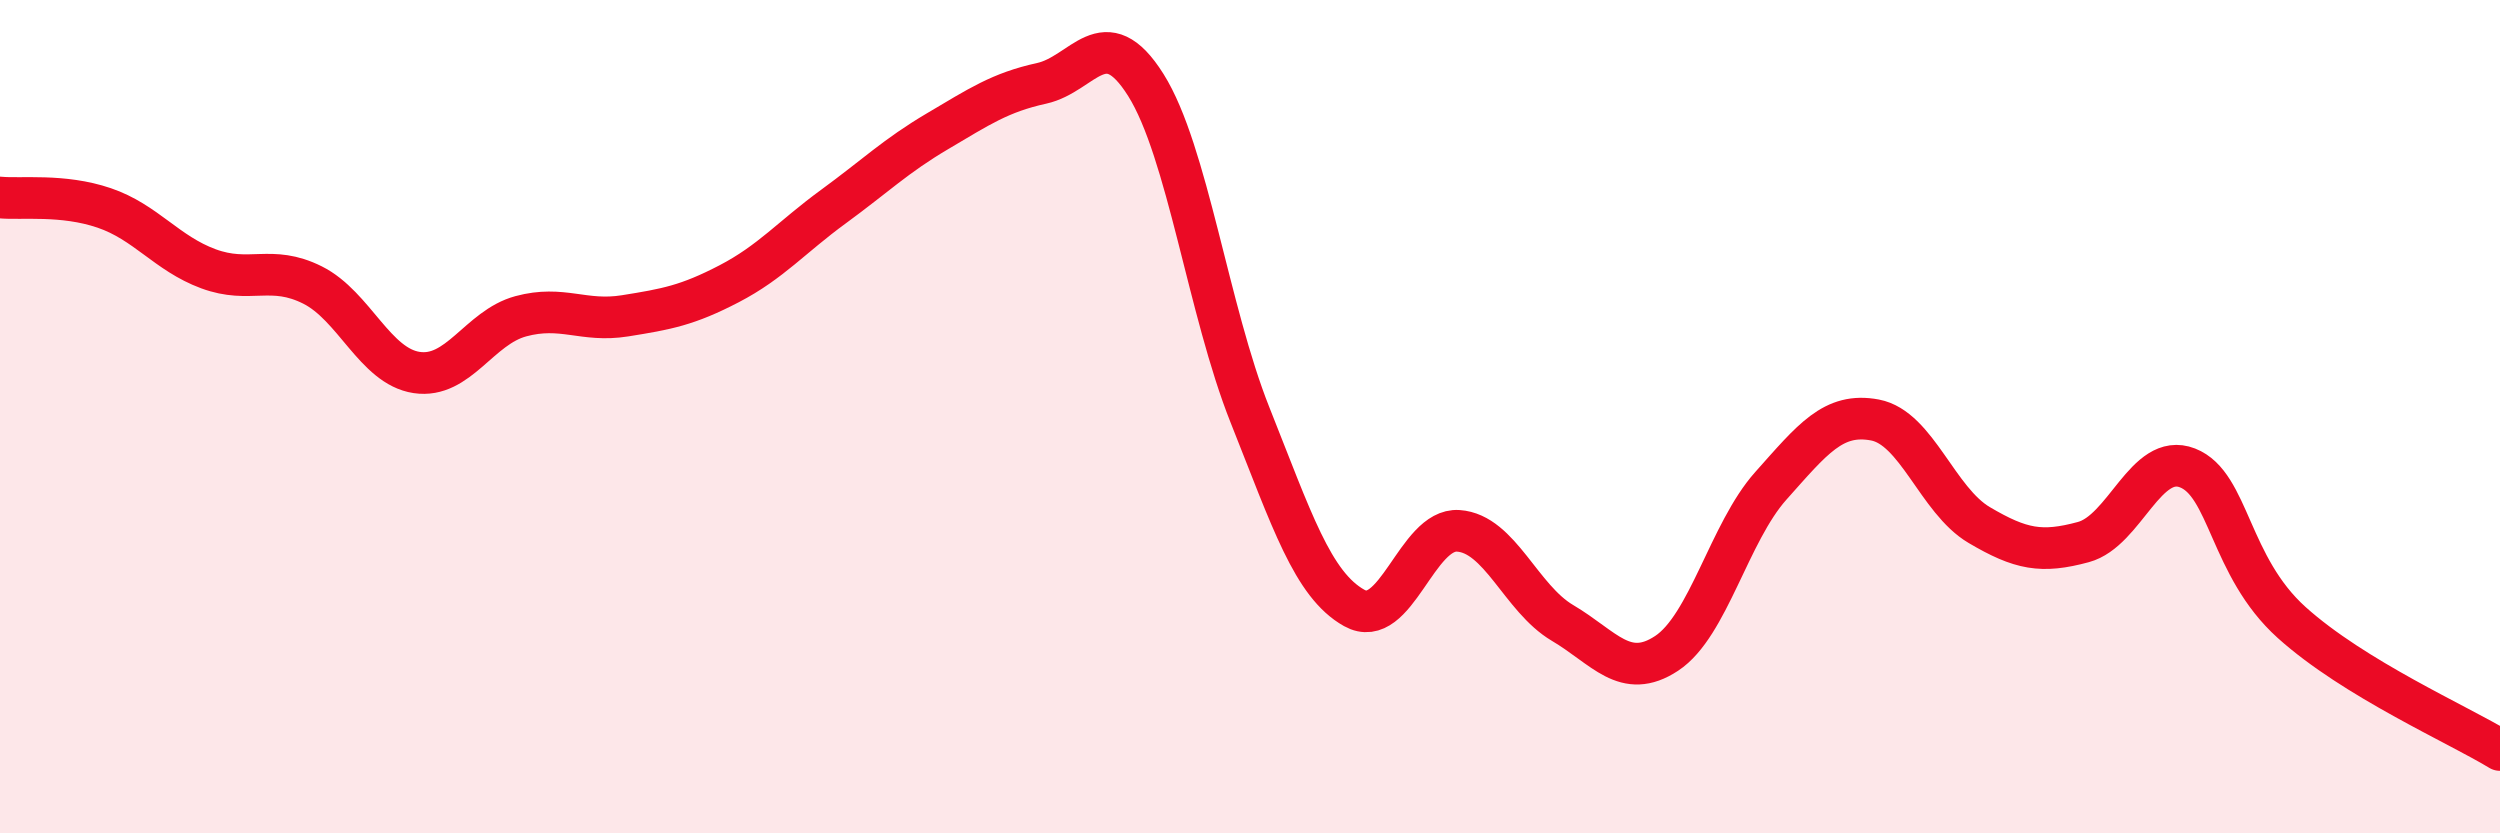 
    <svg width="60" height="20" viewBox="0 0 60 20" xmlns="http://www.w3.org/2000/svg">
      <path
        d="M 0,4.74 C 0.5,4.79 1.5,4.65 2.5,4.99 C 3.5,5.33 4,6.08 5,6.45 C 6,6.82 6.5,6.34 7.5,6.84 C 8.5,7.34 9,8.79 10,8.94 C 11,9.09 11.5,7.86 12.5,7.59 C 13.5,7.32 14,7.74 15,7.58 C 16,7.42 16.5,7.33 17.5,6.81 C 18.5,6.29 19,5.69 20,4.96 C 21,4.23 21.5,3.74 22.5,3.15 C 23.5,2.56 24,2.22 25,2 C 26,1.78 26.5,0.45 27.5,2.04 C 28.5,3.63 29,7.45 30,9.96 C 31,12.47 31.5,14.03 32.5,14.59 C 33.5,15.15 34,12.67 35,12.74 C 36,12.81 36.5,14.36 37.5,14.95 C 38.5,15.54 39,16.34 40,15.68 C 41,15.02 41.5,12.78 42.5,11.66 C 43.5,10.54 44,9.89 45,10.08 C 46,10.27 46.5,12.01 47.5,12.6 C 48.5,13.19 49,13.28 50,13.01 C 51,12.74 51.5,10.84 52.5,11.23 C 53.5,11.62 53.5,13.59 55,14.94 C 56.5,16.29 59,17.39 60,18L60 20L0 20Z"
        fill="#EB0A25"
        opacity="0.1"
        stroke-linecap="round"
        stroke-linejoin="round"
      />
      <path
        d="M 0,4.74 C 0.5,4.79 1.5,4.65 2.5,4.99 C 3.5,5.33 4,6.08 5,6.45 C 6,6.82 6.5,6.34 7.5,6.84 C 8.5,7.34 9,8.79 10,8.94 C 11,9.09 11.5,7.86 12.5,7.59 C 13.5,7.32 14,7.74 15,7.58 C 16,7.42 16.5,7.33 17.5,6.81 C 18.5,6.29 19,5.69 20,4.96 C 21,4.23 21.5,3.74 22.5,3.15 C 23.5,2.56 24,2.22 25,2 C 26,1.78 26.5,0.45 27.5,2.04 C 28.5,3.63 29,7.45 30,9.96 C 31,12.47 31.5,14.03 32.5,14.59 C 33.5,15.15 34,12.67 35,12.74 C 36,12.81 36.5,14.36 37.5,14.95 C 38.5,15.54 39,16.34 40,15.68 C 41,15.02 41.5,12.78 42.5,11.66 C 43.5,10.54 44,9.89 45,10.08 C 46,10.27 46.5,12.01 47.5,12.6 C 48.5,13.19 49,13.28 50,13.01 C 51,12.74 51.5,10.84 52.5,11.23 C 53.5,11.62 53.5,13.59 55,14.94 C 56.5,16.29 59,17.39 60,18"
        stroke="#EB0A25"
        stroke-width="1"
        fill="none"
        stroke-linecap="round"
        stroke-linejoin="round"
      />
    </svg>
  
